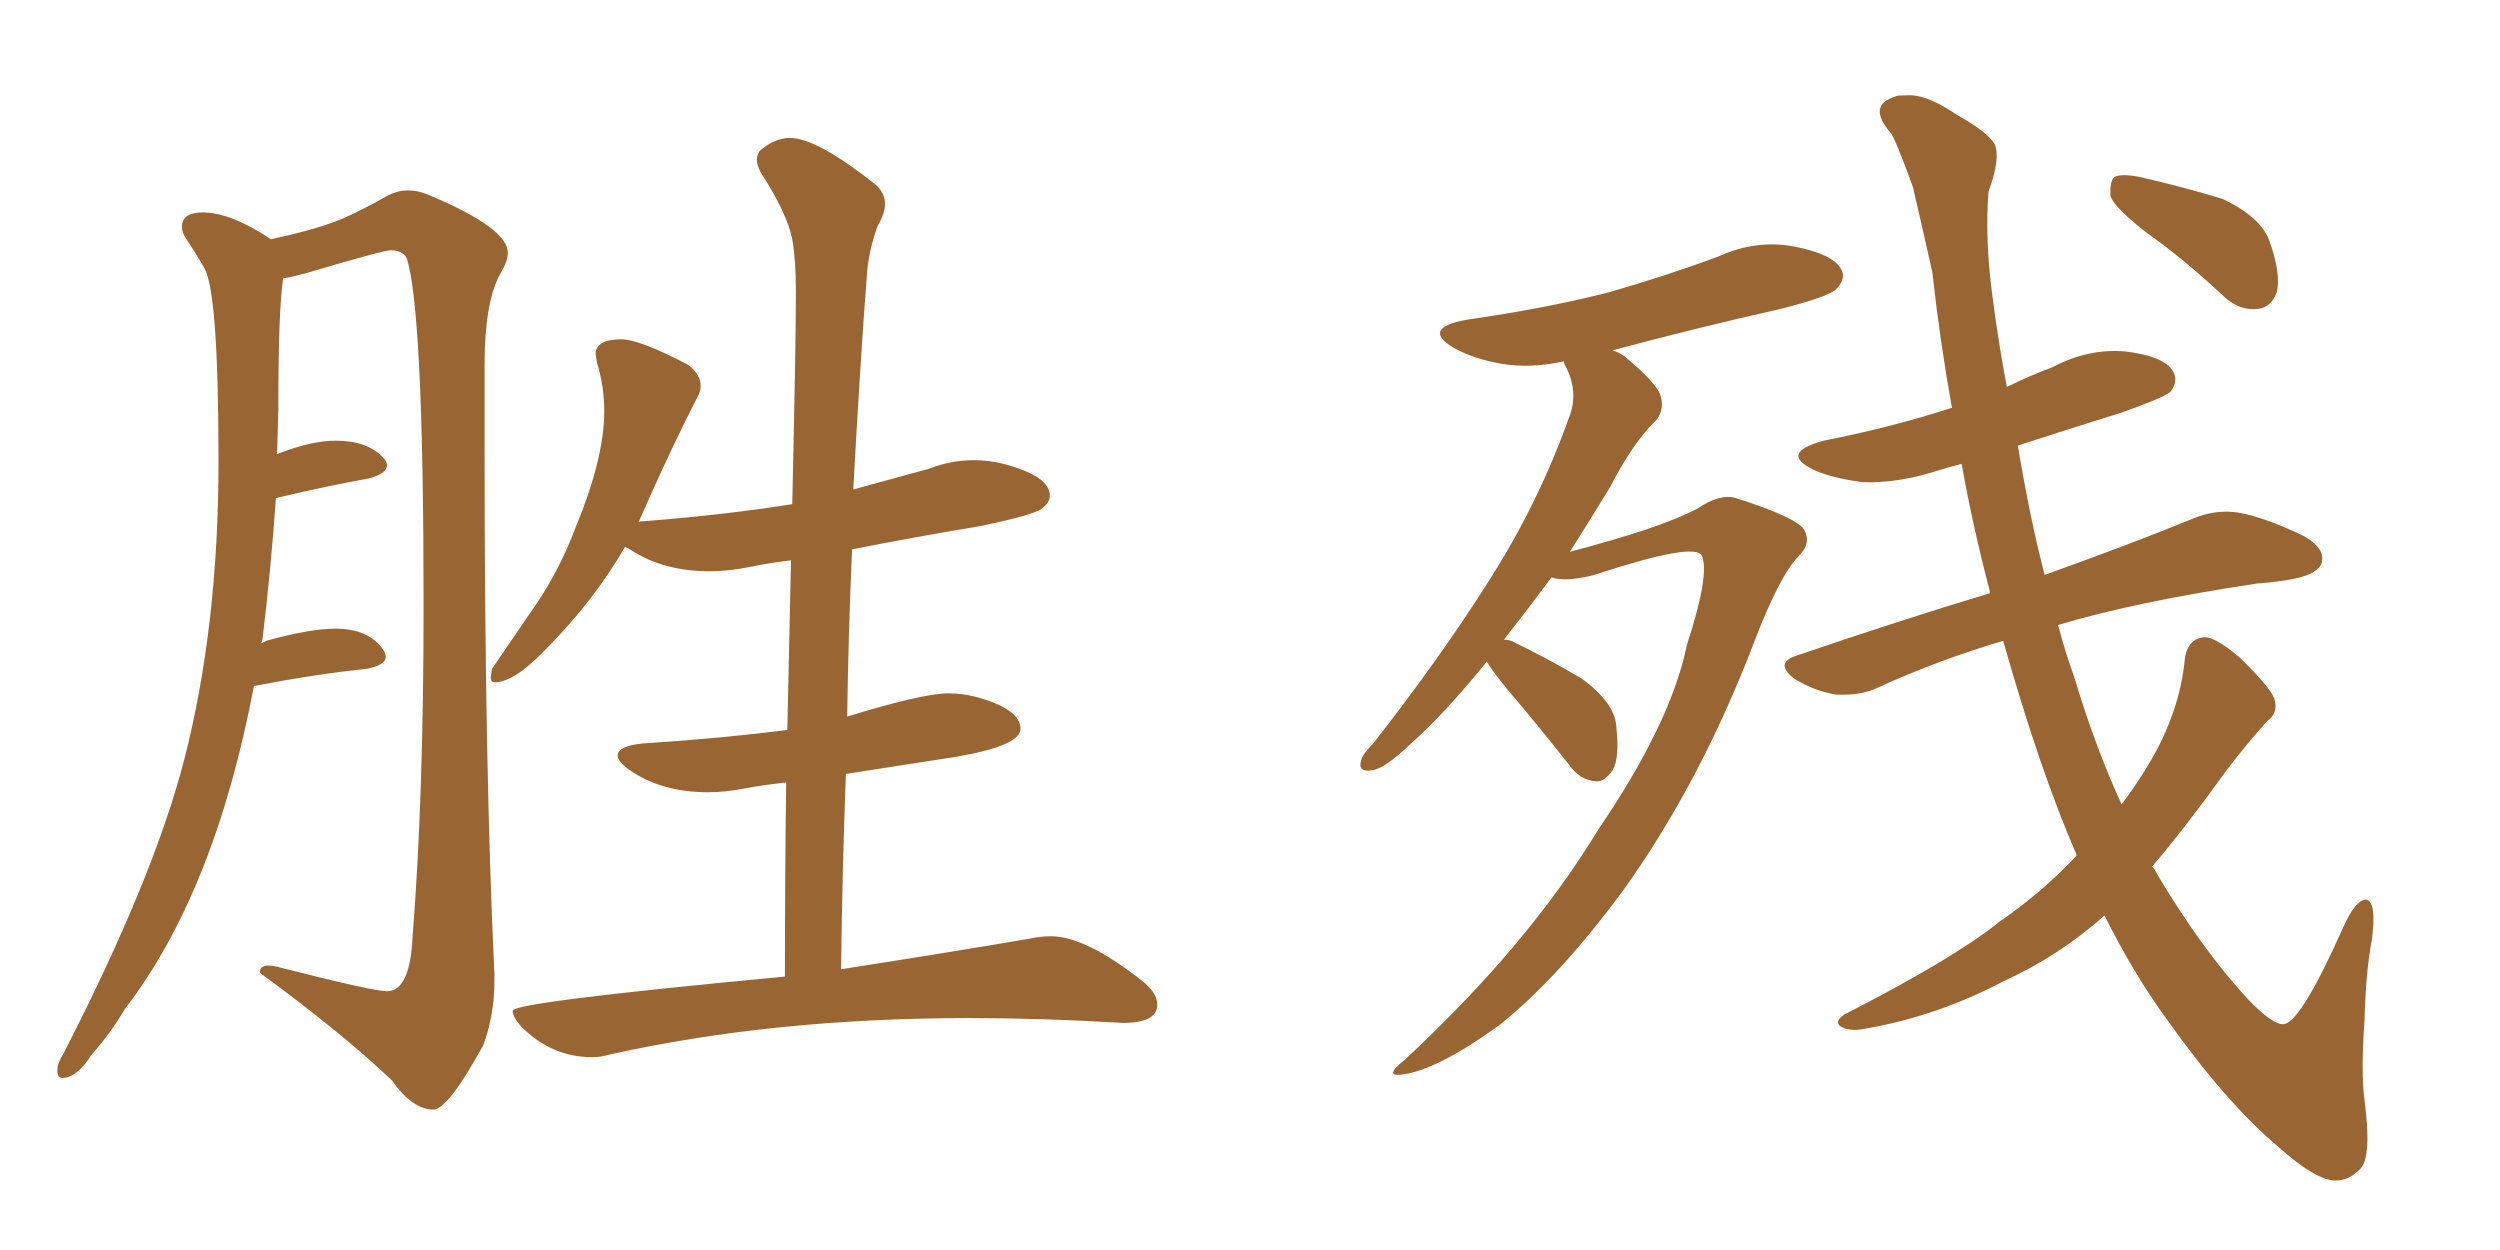 <svg xmlns="http://www.w3.org/2000/svg" xmlns:xlink="http://www.w3.org/1999/xlink" width="300" height="150"><path fill="#996633" padding="10" d="M52.00 133.15L52.00 133.15Q53.76 133.15 58.01 125.39L58.01 125.39Q59.33 121.73 59.33 117.77L59.33 117.77L59.33 116.89Q58.15 92.29 58.15 53.76L58.15 53.76L58.15 43.80Q58.15 36.18 60.06 32.81L60.06 32.81Q60.94 31.35 60.94 30.32L60.94 30.32Q60.94 27.39 51.56 23.44L51.56 23.44Q50.24 22.85 48.93 22.85L48.93 22.85Q47.75 22.85 46.58 23.44L46.58 23.44Q42.48 25.78 39.84 26.73Q37.21 27.69 32.52 28.71L32.52 28.71Q27.69 25.49 24.32 25.49L24.32 25.49Q21.83 25.49 21.83 27.25L21.83 27.25Q21.83 27.83 22.27 28.56L22.27 28.56Q23.29 30.03 24.46 32.08L24.46 32.08Q26.22 34.72 26.22 55.37L26.22 55.37Q26.22 75.15 22.12 91.11L22.12 91.11Q18.46 105.32 7.62 126.42L7.62 126.42Q6.88 127.59 6.88 128.47L6.88 128.47Q6.88 129.35 7.47 129.35L7.47 129.35Q9.23 129.35 10.99 126.56L10.99 126.56Q13.33 123.93 14.94 121.14L14.94 121.14Q25.78 107.08 30.47 82.32L30.47 82.32Q38.09 80.86 43.95 80.27L43.95 80.27Q46.29 79.83 46.29 78.81L46.29 78.81Q46.29 78.37 45.85 77.78L45.85 77.78Q44.09 75.44 40.28 75.44L40.28 75.44Q37.21 75.44 31.93 76.90L31.93 76.90L31.35 77.20L31.49 76.76Q32.52 68.26 33.11 59.77L33.11 59.77Q39.26 58.30 44.24 57.42L44.24 57.42Q46.44 56.84 46.44 55.81L46.44 55.81Q46.44 55.37 46.00 54.93L46.00 54.93Q44.09 52.88 40.28 52.88L40.28 52.88Q37.35 52.88 33.25 54.49L33.25 54.49L33.40 49.07Q33.40 37.06 33.98 33.40L33.98 33.40Q35.01 33.25 36.62 32.81L36.62 32.81Q46.00 30.03 46.88 30.03L46.88 30.03Q48.19 30.03 48.78 30.91L48.78 30.91Q50.83 37.06 50.83 72.66L50.83 72.66Q50.83 95.80 49.51 112.35L49.51 112.35Q49.22 118.95 46.44 118.95L46.44 118.95Q44.82 118.95 33.84 116.16L33.84 116.16Q32.81 115.87 32.23 115.87L32.23 115.87Q31.20 115.87 31.20 116.60L31.20 116.60L31.20 116.75Q41.02 123.93 47.02 129.64L47.02 129.64Q49.51 133.15 52.00 133.15ZM71.04 126.86L71.04 126.86Q72.07 126.86 73.10 126.56L73.10 126.56Q92.72 122.17 116.31 122.17L116.31 122.17Q125.10 122.17 134.77 122.75L134.77 122.75Q138.87 122.75 138.87 120.56L138.87 120.56Q138.87 119.09 136.96 117.63L136.96 117.63Q130.22 112.35 126.12 112.35L126.12 112.35Q124.80 112.35 123.49 112.65L123.49 112.65Q114.99 114.11 100.93 116.31L100.93 116.31Q101.07 104.30 101.51 92.87L101.51 92.87L114.70 90.82Q122.46 89.50 122.46 87.45L122.46 87.45Q122.46 85.11 117.19 83.64L117.19 83.64Q115.43 83.20 113.82 83.20L113.82 83.20Q110.74 83.20 101.66 85.99L101.66 85.99Q101.81 75.73 102.25 65.92L102.25 65.92Q109.72 64.45 117.63 63.13L117.63 63.13Q123.93 61.82 124.95 61.08Q125.98 60.35 125.98 59.47L125.98 59.47Q125.98 57.13 120.41 55.66L120.41 55.66Q118.65 55.22 116.89 55.22L116.89 55.22Q114.11 55.22 111.47 56.25L111.47 56.25L102.39 58.74Q103.27 42.77 104.00 33.40L104.00 33.40Q104.15 30.32 105.32 27.10L105.32 27.10Q106.20 25.63 106.20 24.46L106.20 24.46Q106.20 23.14 105.03 22.12L105.03 22.12Q98.00 16.55 94.78 16.55L94.78 16.55Q93.02 16.55 91.26 18.02L91.26 18.02Q90.82 18.46 90.82 19.19L90.82 19.19Q90.82 19.78 91.26 20.65L91.26 20.65Q94.48 25.63 95.07 28.71L95.07 28.71Q95.51 31.20 95.51 35.01L95.51 35.01Q95.51 41.02 95.07 60.50L95.07 60.50Q86.72 61.82 77.20 62.55L77.20 62.55Q76.61 62.55 76.61 62.70L76.61 62.70L78.37 58.74Q81.15 52.59 83.79 47.46L83.79 47.46Q84.08 46.88 84.08 46.29L84.08 46.29Q84.08 44.97 82.62 43.80L82.62 43.80Q76.76 40.72 74.56 40.72L74.56 40.72Q71.48 40.72 71.48 42.48L71.48 42.48L71.63 43.51Q72.51 46.29 72.51 49.37L72.51 49.37Q72.51 54.93 69.14 63.13L69.14 63.13Q66.94 68.99 63.43 73.83L63.43 73.83L59.03 80.27L58.89 81.30Q58.89 81.88 59.33 81.88L59.33 81.88Q61.67 81.88 65.33 78.08L65.33 78.08Q71.19 72.22 75 65.63L75 65.63L75.59 65.92Q79.54 68.55 85.11 68.55L85.11 68.55Q87.45 68.55 89.94 68.04Q92.43 67.53 94.92 67.24L94.92 67.24L94.48 87.60Q86.43 88.62 77.20 89.21L77.20 89.21Q74.12 89.50 74.12 90.67L74.12 90.67Q74.12 91.41 75.59 92.43L75.59 92.43Q79.39 95.07 84.96 95.07L84.96 95.07Q87.01 95.07 89.28 94.63Q91.55 94.19 94.34 93.90L94.34 93.90Q94.19 105.03 94.19 117.19L94.19 117.19Q61.52 120.26 61.52 121.29L61.52 121.29Q61.52 122.02 62.55 123.19L62.55 123.19Q66.21 126.86 71.04 126.86ZM178.42 79.39L178.42 79.39Q173.44 85.55 169.34 89.21L169.34 89.21Q166.11 92.29 164.65 92.43L164.65 92.43Q162.89 92.72 163.33 91.26L163.33 91.26Q163.48 90.53 164.79 89.21L164.79 89.21Q172.71 79.10 178.56 69.87L178.56 69.87Q184.57 60.50 188.23 50.24L188.23 50.24Q189.55 47.02 187.79 43.80L187.79 43.80Q187.65 43.51 187.65 43.36L187.65 43.36Q183.69 44.24 180.18 43.65L180.18 43.65Q176.81 43.07 174.46 41.75L174.46 41.75Q170.51 39.40 175.93 38.38L175.93 38.38Q185.16 37.06 192.77 35.16L192.77 35.16Q199.95 33.11 206.25 30.76L206.25 30.76Q210.79 28.71 215.33 29.59L215.33 29.59Q219.87 30.47 220.90 32.23L220.90 32.23Q221.63 33.40 220.31 34.72L220.31 34.72Q219.43 35.60 213.72 37.06L213.72 37.06Q203.32 39.40 193.51 42.04L193.51 42.04Q194.38 42.33 194.97 42.77L194.97 42.77Q198.63 45.85 199.22 47.31L199.22 47.31Q199.80 49.07 198.78 50.39L198.78 50.39Q196.00 53.03 193.21 58.45L193.21 58.45Q190.72 62.55 188.38 66.21L188.38 66.21Q199.07 63.43 203.61 61.08L203.61 61.08Q206.40 59.18 208.30 59.77L208.30 59.77Q215.63 62.11 216.50 63.57L216.50 63.57Q217.38 65.19 215.92 66.65L215.92 66.65Q213.57 68.99 210.50 77.05L210.50 77.05Q204.05 93.90 194.82 106.79L194.82 106.79Q187.06 117.33 179.88 123.05L179.88 123.05Q172.56 128.32 168.46 128.91L168.46 128.91Q165.82 129.35 168.60 127.15L168.60 127.15Q183.40 113.38 191.75 99.61L191.75 99.61Q200.54 86.72 202.44 77.34L202.44 77.34Q205.22 68.85 204.20 66.65L204.20 66.65Q203.32 65.04 191.31 68.99L191.31 68.99Q187.94 69.87 186.18 69.29L186.18 69.29Q183.25 73.24 180.47 76.76L180.47 76.76Q180.91 76.76 181.35 76.90L181.35 76.90Q185.89 79.10 189.84 81.45L189.84 81.45Q193.80 84.38 193.95 87.16L193.95 87.16Q194.38 90.97 193.51 92.43L193.51 92.43Q192.48 93.90 191.46 93.75L191.46 93.75Q189.55 93.60 188.23 91.70L188.23 91.70Q184.42 86.87 180.91 82.76L180.91 82.76Q179.00 80.42 178.42 79.39ZM257.67 27.98L257.67 27.98Q253.86 25.05 253.27 23.58L253.27 23.58Q253.13 21.83 253.71 21.24L253.71 21.24Q254.59 20.80 256.79 21.24L256.79 21.24Q261.91 22.41 266.75 23.88L266.75 23.88Q271.29 26.07 272.31 28.86L272.31 28.86Q273.78 32.96 273.19 35.16L273.19 35.16Q272.46 36.91 271.00 37.06L271.00 37.06Q268.80 37.35 266.89 35.60L266.89 35.60Q262.21 31.20 257.67 27.98ZM245.36 68.99L245.36 68.99L245.36 68.99Q256.35 65.04 263.09 62.26L263.09 62.26Q265.87 61.08 268.65 61.52L268.65 61.52Q271.88 62.11 276.42 64.31L276.42 64.31Q279.05 65.77 278.61 67.53L278.61 67.53Q278.17 68.85 275.39 69.43L275.39 69.43Q273.19 69.87 270.85 70.02L270.85 70.02Q256.20 72.22 246.97 75L246.97 75Q247.85 78.37 248.88 81.15L248.88 81.15Q251.37 89.50 254.59 96.53L254.59 96.53Q256.35 94.19 257.67 91.99L257.67 91.99Q261.62 85.55 262.21 78.81L262.21 78.81Q262.65 76.61 264.55 76.46L264.55 76.46Q265.87 76.46 268.65 78.81L268.65 78.81Q272.31 82.32 272.90 83.79L272.90 83.79Q273.49 85.55 272.02 86.57L272.02 86.57Q269.53 89.36 267.19 92.43L267.19 92.43Q262.35 99.17 258.25 104.00L258.25 104.00Q258.69 104.44 258.84 104.88L258.84 104.88Q264.26 113.96 269.68 119.82L269.68 119.82Q272.75 123.05 274.07 122.90L274.07 122.90Q276.12 122.61 281.10 111.47L281.10 111.47Q282.71 107.81 284.03 107.96L284.03 107.96Q285.21 108.40 284.62 112.79L284.62 112.79Q283.89 116.60 283.74 122.46L283.74 122.46Q283.30 128.76 283.74 131.98L283.74 131.98Q284.62 138.72 283.30 140.19L283.30 140.19Q281.84 141.80 279.93 141.65L279.93 141.65Q277.59 141.36 273.49 137.70L273.49 137.70Q267.19 132.42 260.01 122.31L260.01 122.31Q256.05 116.89 252.54 109.86L252.54 109.86Q247.12 114.70 240.38 117.77L240.38 117.77Q232.32 122.02 223.54 123.49L223.54 123.49Q221.92 123.78 220.90 123.19L220.90 123.19Q220.02 122.61 221.34 121.73L221.34 121.73Q234.52 114.99 239.94 110.60L239.94 110.60Q245.07 107.08 249.17 102.69L249.17 102.69Q249.17 102.54 249.17 102.54L249.17 102.54Q244.78 92.43 240.38 76.90L240.38 76.90Q232.47 79.25 225.44 82.47L225.44 82.47Q223.39 83.50 220.31 83.35L220.31 83.35Q217.68 82.91 215.33 81.45L215.33 81.45Q212.84 79.54 215.63 78.66L215.63 78.66Q228.08 74.41 238.77 71.19L238.77 71.19Q238.77 71.04 238.77 70.90L238.77 70.90Q236.72 63.13 235.40 55.66L235.40 55.66Q233.64 56.10 232.32 56.54L232.32 56.54Q227.64 58.01 223.54 57.86L223.54 57.86Q220.02 57.42 217.68 56.40L217.68 56.40Q213.43 54.35 218.85 52.88L218.85 52.88Q227.05 51.27 234.23 48.93L234.23 48.93Q232.76 40.72 231.88 32.67L231.88 32.67Q230.57 26.81 229.54 22.41L229.54 22.41Q227.34 16.41 226.90 15.97L226.90 15.97Q223.97 12.60 227.49 11.57L227.49 11.57Q227.49 11.43 229.39 11.43L229.39 11.43Q231.59 11.57 234.81 13.77L234.81 13.77Q238.48 15.82 239.36 17.29L239.36 17.29Q240.09 19.04 238.62 23.00L238.62 23.00Q238.18 28.56 239.06 35.30L239.06 35.30Q239.79 41.02 240.82 46.44L240.82 46.44Q243.46 45.12 246.24 44.09L246.24 44.09Q250.63 41.75 255.18 42.19L255.18 42.19Q259.72 42.77 260.74 44.53L260.74 44.53Q261.47 45.70 260.45 47.02L260.45 47.02Q259.57 47.75 254.59 49.51L254.59 49.51Q248.00 51.56 242.14 53.47L242.14 53.47Q243.60 62.26 245.36 68.99Z"/></svg>